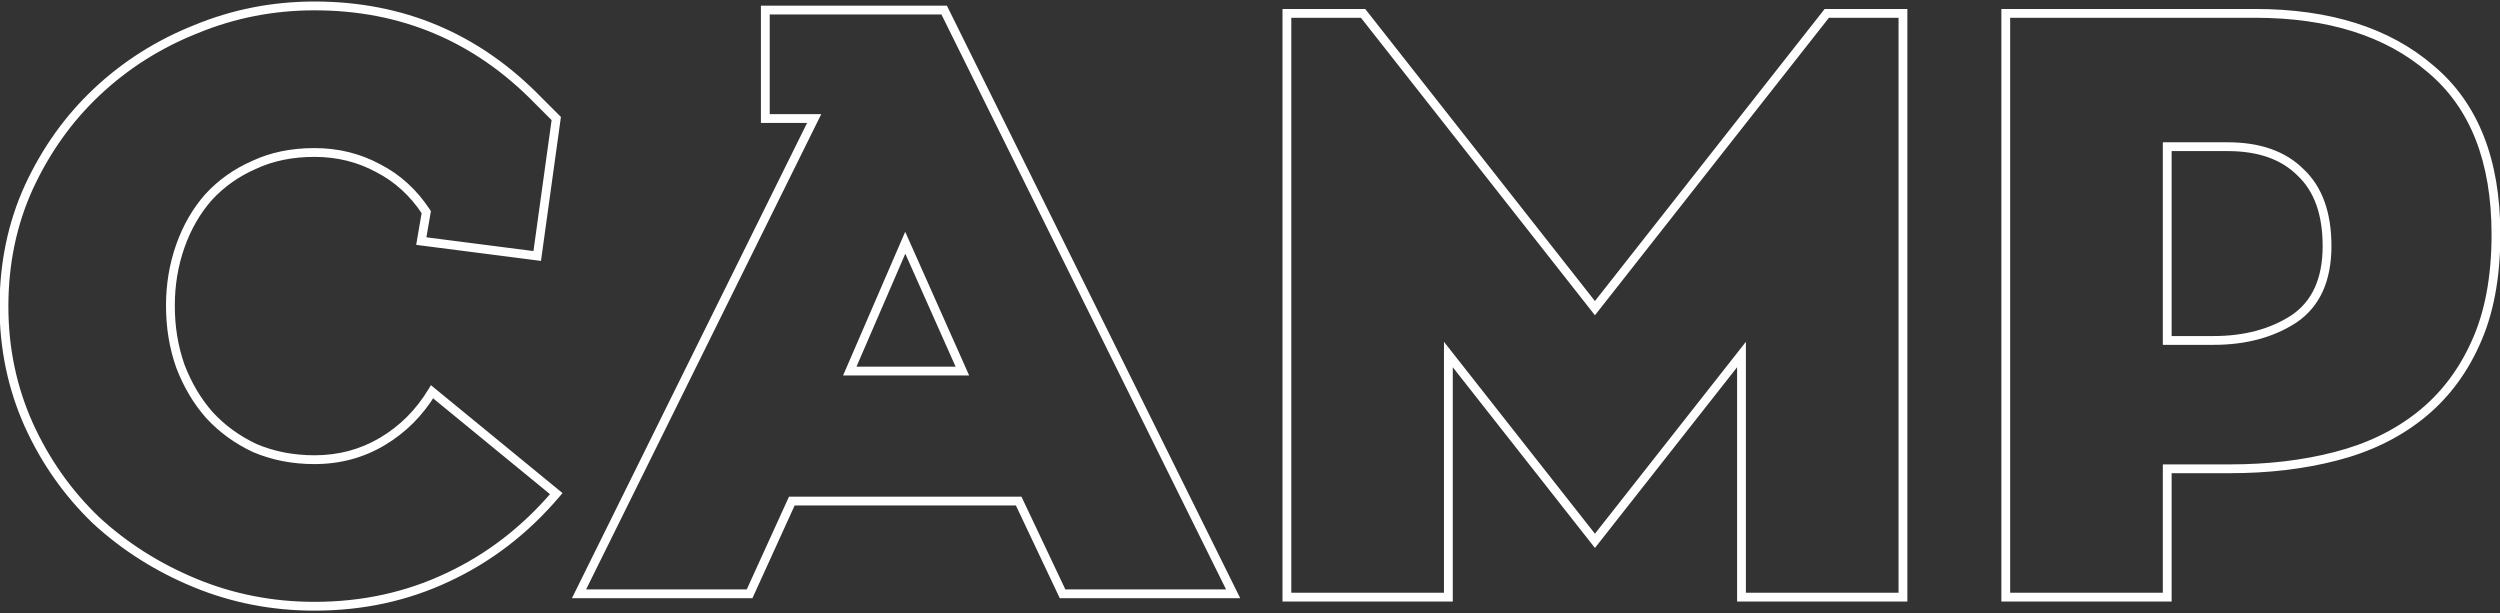 <?xml version="1.0" encoding="UTF-8"?> <svg xmlns="http://www.w3.org/2000/svg" width="314" height="77" viewBox="0 0 314 77" fill="none"><rect x="0" y="0" width="314" height="77" fill="#333333" stroke="none"/> <path d="M54.267 49.208L54.617 48.781L54.124 48.376L53.794 48.922L54.267 49.208ZM69.867 62L70.288 62.358L70.652 61.929L70.217 61.573L69.867 62ZM56.243 72.504L56.009 72.003L56.007 72.004L56.243 72.504ZM24.523 73.232L24.733 72.721L24.733 72.721L24.523 73.232ZM12.043 65.328L11.66 65.727L11.668 65.734L12.043 65.328ZM3.619 53.368L3.114 53.594L3.116 53.597L3.619 53.368ZM3.619 23.52L3.117 23.288L3.116 23.291L3.619 23.52ZM12.147 11.56L12.526 11.963L12.526 11.962L12.147 11.56ZM24.627 3.656L24.831 4.17L24.837 4.167L24.627 3.656ZM67.579 12.6L67.183 12.986L67.188 12.991L67.579 12.6ZM69.867 14.888L70.414 14.964L70.452 14.691L70.258 14.497L69.867 14.888ZM67.475 32.152L67.404 32.7L67.947 32.77L68.022 32.228L67.475 32.152ZM52.915 30.28L52.37 30.187L52.273 30.755L52.844 30.828L52.915 30.28ZM53.539 26.64L54.084 26.733L54.12 26.519L54.001 26.336L53.539 26.64ZM47.507 21.128L47.243 21.614L47.254 21.62L47.507 21.128ZM31.907 20.712L32.128 21.218L32.135 21.215L32.142 21.212L31.907 20.712ZM26.187 24.768L25.78 24.394L25.772 24.403L26.187 24.768ZM22.651 30.904L23.172 31.088L23.172 31.088L22.651 30.904ZM22.651 45.984L22.13 46.168L22.132 46.175L22.135 46.181L22.651 45.984ZM26.291 52.12L25.876 52.485L25.884 52.494L26.291 52.12ZM32.011 56.28L31.776 56.781L31.786 56.785L31.795 56.789L32.011 56.28ZM48.027 55.448L48.309 55.923L48.309 55.923L48.027 55.448ZM53.916 49.635L69.516 62.427L70.217 61.573L54.617 48.781L53.916 49.635ZM69.445 61.642C65.612 66.16 61.134 69.612 56.009 72.003L56.477 73.005C61.752 70.543 66.357 66.992 70.288 62.358L69.445 61.642ZM56.007 72.004C50.954 74.394 45.454 75.591 39.499 75.591V76.697C45.607 76.697 51.27 75.468 56.479 73.004L56.007 72.004ZM39.499 75.591C34.299 75.591 29.379 74.634 24.733 72.721L24.312 73.743C29.096 75.713 34.16 76.697 39.499 76.697V75.591ZM24.733 72.721C20.077 70.803 15.973 68.204 12.418 64.922L11.668 65.734C15.323 69.108 19.54 71.778 24.312 73.743L24.733 72.721ZM12.426 64.929C8.942 61.582 6.174 57.653 4.122 53.139L3.116 53.597C5.224 58.235 8.072 62.279 11.66 65.727L12.426 64.929ZM4.123 53.142C2.076 48.57 1.052 43.69 1.052 38.496H-0.054C-0.054 43.84 1.001 48.875 3.114 53.594L4.123 53.142ZM1.052 38.496C1.052 33.161 2.077 28.248 4.122 23.749L3.116 23.291C1.001 27.944 -0.054 33.015 -0.054 38.496H1.052ZM4.121 23.752C6.242 19.167 9.044 15.239 12.526 11.963L11.768 11.158C8.178 14.537 5.295 18.582 3.117 23.288L4.121 23.752ZM12.526 11.962C16.079 8.614 20.18 6.017 24.831 4.17L24.423 3.142C19.645 5.039 15.425 7.711 11.768 11.158L12.526 11.962ZM24.837 4.167C29.484 2.254 34.37 1.297 39.499 1.297V0.191C34.228 0.191 29.199 1.175 24.416 3.145L24.837 4.167ZM39.499 1.297C50.374 1.297 59.591 5.188 67.183 12.986L67.975 12.214C60.175 4.204 50.672 0.191 39.499 0.191V1.297ZM67.188 12.991L69.476 15.279L70.258 14.497L67.97 12.209L67.188 12.991ZM69.319 14.812L66.927 32.076L68.022 32.228L70.414 14.964L69.319 14.812ZM67.545 31.604L52.985 29.732L52.844 30.828L67.404 32.7L67.545 31.604ZM53.46 30.373L54.084 26.733L52.994 26.547L52.37 30.187L53.46 30.373ZM54.001 26.336C52.357 23.835 50.277 21.931 47.76 20.636L47.254 21.62C49.59 22.821 51.531 24.591 53.077 26.944L54.001 26.336ZM47.771 20.642C45.258 19.279 42.498 18.599 39.499 18.599V19.705C42.324 19.705 44.902 20.343 47.243 21.614L47.771 20.642ZM39.499 18.599C36.588 18.599 33.975 19.132 31.672 20.212L32.142 21.212C34.276 20.212 36.724 19.705 39.499 19.705V18.599ZM31.685 20.206C29.398 21.206 27.428 22.602 25.78 24.394L26.594 25.142C28.135 23.467 29.978 22.159 32.128 21.218L31.685 20.206ZM25.772 24.403C24.196 26.194 22.983 28.302 22.13 30.72L23.172 31.088C23.983 28.792 25.127 26.809 26.602 25.133L25.772 24.403ZM22.13 30.72C21.276 33.14 20.85 35.698 20.85 38.392H21.956C21.956 35.817 22.362 33.383 23.172 31.088L22.13 30.72ZM20.85 38.392C20.85 41.154 21.275 43.747 22.13 46.168L23.172 45.8C22.363 43.506 21.956 41.038 21.956 38.392H20.85ZM22.135 46.181C23.057 48.594 24.303 50.698 25.876 52.485L26.706 51.755C25.228 50.075 24.047 48.088 23.167 45.787L22.135 46.181ZM25.884 52.494C27.529 54.283 29.495 55.711 31.776 56.781L32.245 55.779C30.089 54.769 28.242 53.424 26.698 51.746L25.884 52.494ZM31.795 56.789C34.157 57.791 36.727 58.289 39.499 58.289V57.183C36.862 57.183 34.441 56.71 32.227 55.771L31.795 56.789ZM39.499 58.289C42.714 58.289 45.655 57.502 48.309 55.923L47.744 54.973C45.269 56.445 42.524 57.183 39.499 57.183V58.289ZM48.309 55.923C50.955 54.35 53.1 52.204 54.74 49.494L53.794 48.922C52.245 51.481 50.229 53.495 47.744 54.973L48.309 55.923ZM133.46 74.584L132.96 74.82L133.11 75.137H133.46V74.584ZM127.948 62.936L128.447 62.7L128.298 62.383H127.948V62.936ZM99.452 62.936V62.383H99.096L98.949 62.707L99.452 62.936ZM94.148 74.584V75.137H94.503L94.651 74.813L94.148 74.584ZM72.724 74.584L72.228 74.339L71.833 75.137H72.724V74.584ZM102.26 14.888L102.755 15.133L103.15 14.335H102.26V14.888ZM96.124 14.888H95.571V15.441H96.124V14.888ZM96.124 1.264V0.711H95.571V1.264H96.124ZM118.588 1.264L119.083 1.019L118.931 0.711H118.588V1.264ZM154.884 74.584V75.137H155.774L155.379 74.339L154.884 74.584ZM113.7 30.488L114.205 30.263L113.692 29.112L113.192 30.269L113.7 30.488ZM106.732 46.608L106.224 46.389L105.89 47.161H106.732V46.608ZM120.876 46.608V47.161H121.727L121.381 46.383L120.876 46.608ZM133.959 74.348L128.447 62.7L127.448 63.172L132.96 74.82L133.959 74.348ZM127.948 62.383H99.452V63.489H127.948V62.383ZM98.949 62.707L93.645 74.355L94.651 74.813L99.955 63.165L98.949 62.707ZM94.148 74.031H72.724V75.137H94.148V74.031ZM73.219 74.829L102.755 15.133L101.764 14.643L72.228 74.339L73.219 74.829ZM102.26 14.335H96.124V15.441H102.26V14.335ZM96.676 14.888V1.264H95.571V14.888H96.676ZM96.124 1.817H118.588V0.711H96.124V1.817ZM118.092 1.509L154.388 74.829L155.379 74.339L119.083 1.019L118.092 1.509ZM154.884 74.031H133.46V75.137H154.884V74.031ZM113.192 30.269L106.224 46.389L107.239 46.827L114.207 30.707L113.192 30.269ZM106.732 47.161H120.876V46.055H106.732V47.161ZM121.381 46.383L114.205 30.263L113.195 30.713L120.371 46.833L121.381 46.383ZM218.732 44.528H219.284V42.931L218.297 44.186L218.732 44.528ZM200.324 67.928L199.889 68.27L200.324 68.822L200.758 68.27L200.324 67.928ZM181.915 44.528L182.35 44.186L181.363 42.931V44.528H181.915ZM181.915 75V75.553H182.468V75H181.915ZM161.636 75H161.083V75.553H161.636V75ZM161.636 1.68V1.127H161.083V1.68H161.636ZM171.204 1.68L171.638 1.338L171.472 1.127H171.204V1.68ZM200.324 38.704L199.889 39.046L200.324 39.598L200.758 39.046L200.324 38.704ZM229.444 1.68V1.127H229.175L229.009 1.338L229.444 1.68ZM239.012 1.68H239.564V1.127H239.012V1.68ZM239.012 75V75.553H239.564V75H239.012ZM218.732 75H218.179V75.553H218.732V75ZM218.297 44.186L199.889 67.586L200.758 68.27L219.166 44.87L218.297 44.186ZM200.758 67.586L182.35 44.186L181.481 44.87L199.889 68.27L200.758 67.586ZM181.363 44.528V75H182.468V44.528H181.363ZM181.915 74.447H161.636V75.553H181.915V74.447ZM162.188 75V1.68H161.083V75H162.188ZM161.636 2.233H171.204V1.127H161.636V2.233ZM170.769 2.022L199.889 39.046L200.758 38.362L171.638 1.338L170.769 2.022ZM200.758 39.046L229.878 2.022L229.009 1.338L199.889 38.362L200.758 39.046ZM229.444 2.233H239.012V1.127H229.444V2.233ZM238.459 1.68V75H239.564V1.68H238.459ZM239.012 74.447H218.732V75.553H239.012V74.447ZM219.284 75V44.528H218.179V75H219.284ZM272.205 58.88V58.327H271.652V58.88H272.205ZM272.205 75V75.553H272.757V75H272.205ZM251.925 75H251.372V75.553H251.925V75ZM251.925 1.68V1.127H251.372V1.68H251.925ZM305.277 8.648L304.916 9.067L304.922 9.072L305.277 8.648ZM310.893 43.176L310.391 42.944L310.389 42.948L310.893 43.176ZM293.317 57.32L293.18 56.784L293.178 56.785L293.317 57.32ZM272.205 18.424V17.871H271.652V18.424H272.205ZM272.205 42.76H271.652V43.313H272.205V42.76ZM288.117 40.056L288.418 40.52L288.426 40.514L288.117 40.056ZM288.949 21.648L288.558 22.039L288.564 22.045L288.571 22.051L288.949 21.648ZM280.109 58.327H272.205V59.433H280.109V58.327ZM271.652 58.88V75H272.757V58.88H271.652ZM272.205 74.447H251.925V75.553H272.205V74.447ZM252.477 75V1.68H251.372V75H252.477ZM251.925 2.233H283.229V1.127H251.925V2.233ZM283.229 2.233C292.428 2.233 299.636 4.531 304.916 9.067L305.637 8.229C300.101 3.474 292.611 1.127 283.229 1.127V2.233ZM304.922 9.072C310.238 13.513 312.94 20.268 312.94 29.448H314.045C314.045 20.047 311.27 12.935 305.631 8.224L304.922 9.072ZM312.94 29.448C312.94 34.8 312.082 39.291 310.391 42.944L311.394 43.408C313.17 39.572 314.045 34.912 314.045 29.448H312.94ZM310.389 42.948C308.759 46.547 306.49 49.491 303.582 51.79L304.267 52.658C307.322 50.242 309.698 47.154 311.396 43.404L310.389 42.948ZM303.582 51.79C300.668 54.094 297.204 55.761 293.18 56.784L293.453 57.856C297.61 56.799 301.219 55.068 304.267 52.658L303.582 51.79ZM293.178 56.785C289.208 57.812 284.853 58.327 280.109 58.327V59.433C284.932 59.433 289.382 58.908 293.455 57.855L293.178 56.785ZM279.797 17.871H272.205V18.977H279.797V17.871ZM271.652 18.424V42.76H272.757V18.424H271.652ZM272.205 43.313H278.029V42.207H272.205V43.313ZM278.029 43.313C282.066 43.313 285.539 42.391 288.418 40.52L287.815 39.593C285.148 41.326 281.895 42.207 278.029 42.207V43.313ZM288.426 40.514C291.392 38.512 292.829 35.262 292.829 30.904H291.724C291.724 35.004 290.388 37.856 287.807 39.598L288.426 40.514ZM292.829 30.904C292.829 26.715 291.691 23.462 289.327 21.245L288.571 22.051C290.643 23.994 291.724 26.911 291.724 30.904H292.829ZM289.339 21.257C287.058 18.976 283.849 17.871 279.797 17.871V18.977C283.648 18.977 286.54 20.022 288.558 22.039L289.339 21.257Z" fill="white"></path> </svg> 